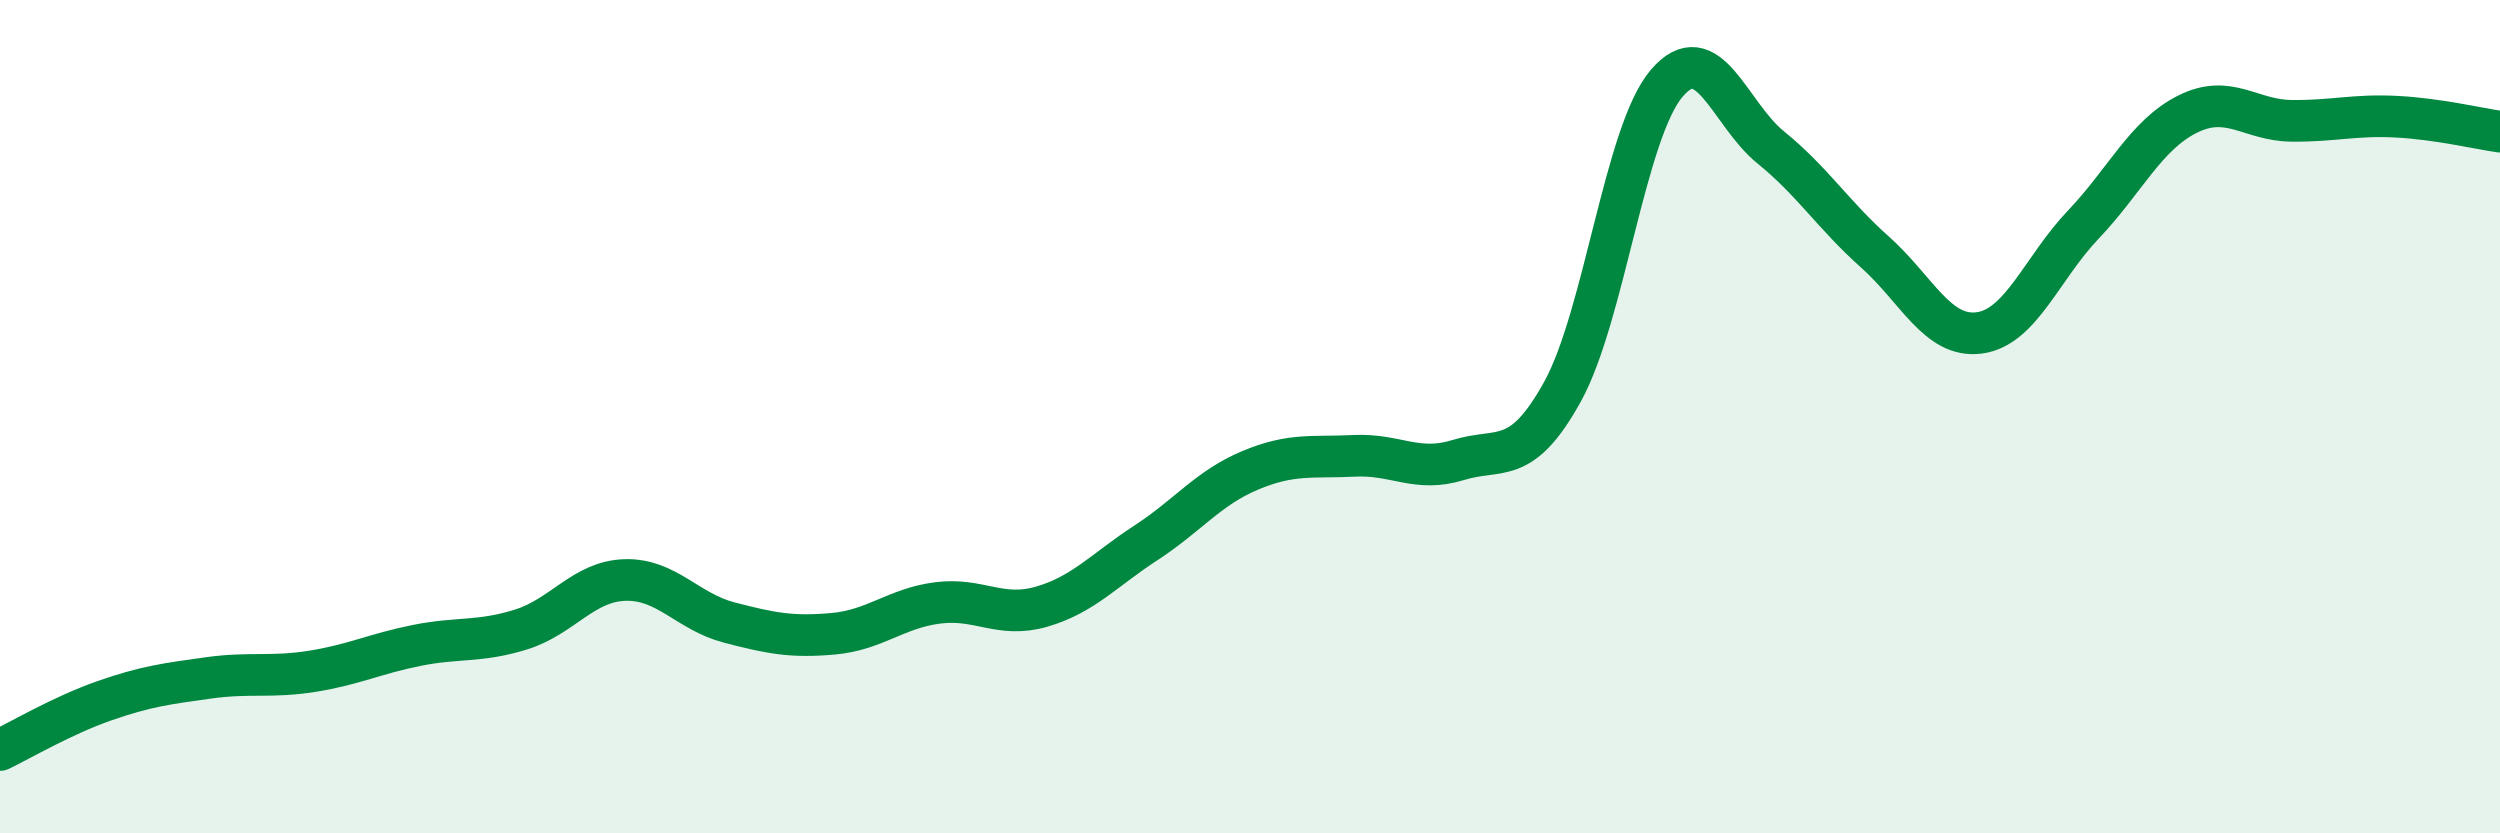 
    <svg width="60" height="20" viewBox="0 0 60 20" xmlns="http://www.w3.org/2000/svg">
      <path
        d="M 0,18 C 0.5,17.76 1.5,17.17 2.5,16.82 C 3.5,16.47 4,16.41 5,16.27 C 6,16.13 6.5,16.27 7.5,16.11 C 8.5,15.95 9,15.69 10,15.49 C 11,15.29 11.5,15.42 12.5,15.11 C 13.5,14.8 14,13.95 15,13.92 C 16,13.89 16.5,14.68 17.5,14.94 C 18.5,15.2 19,15.3 20,15.21 C 21,15.12 21.5,14.6 22.5,14.47 C 23.5,14.34 24,14.85 25,14.56 C 26,14.27 26.5,13.68 27.5,13.03 C 28.5,12.38 29,11.71 30,11.29 C 31,10.87 31.5,10.99 32.5,10.94 C 33.5,10.89 34,11.35 35,11.04 C 36,10.73 36.5,11.21 37.5,9.4 C 38.5,7.59 39,3.17 40,2 C 41,0.83 41.5,2.73 42.5,3.54 C 43.5,4.35 44,5.16 45,6.05 C 46,6.94 46.5,8.12 47.5,7.99 C 48.5,7.86 49,6.44 50,5.39 C 51,4.34 51.5,3.24 52.5,2.74 C 53.5,2.24 54,2.89 55,2.9 C 56,2.91 56.5,2.75 57.5,2.8 C 58.5,2.85 59.5,3.09 60,3.16L60 20L0 20Z"
        fill="#008740"
        opacity="0.1"
        stroke-linecap="round"
        stroke-linejoin="round"
      />
      <path
        d="M 0,18 C 0.5,17.76 1.5,17.17 2.5,16.82 C 3.5,16.47 4,16.41 5,16.27 C 6,16.13 6.5,16.27 7.5,16.11 C 8.5,15.95 9,15.69 10,15.49 C 11,15.29 11.5,15.42 12.5,15.11 C 13.5,14.8 14,13.95 15,13.92 C 16,13.89 16.5,14.68 17.5,14.94 C 18.5,15.2 19,15.3 20,15.21 C 21,15.12 21.5,14.6 22.5,14.47 C 23.5,14.34 24,14.85 25,14.56 C 26,14.27 26.5,13.68 27.5,13.03 C 28.5,12.38 29,11.71 30,11.29 C 31,10.87 31.5,10.99 32.5,10.94 C 33.5,10.89 34,11.35 35,11.04 C 36,10.73 36.5,11.21 37.5,9.4 C 38.5,7.59 39,3.17 40,2 C 41,0.83 41.5,2.73 42.5,3.54 C 43.5,4.35 44,5.16 45,6.05 C 46,6.94 46.5,8.12 47.5,7.99 C 48.5,7.86 49,6.44 50,5.39 C 51,4.34 51.5,3.24 52.5,2.74 C 53.5,2.24 54,2.89 55,2.9 C 56,2.91 56.5,2.75 57.5,2.8 C 58.5,2.85 59.5,3.09 60,3.16"
        stroke="#008740"
        stroke-width="1"
        fill="none"
        stroke-linecap="round"
        stroke-linejoin="round"
      />
    </svg>
  